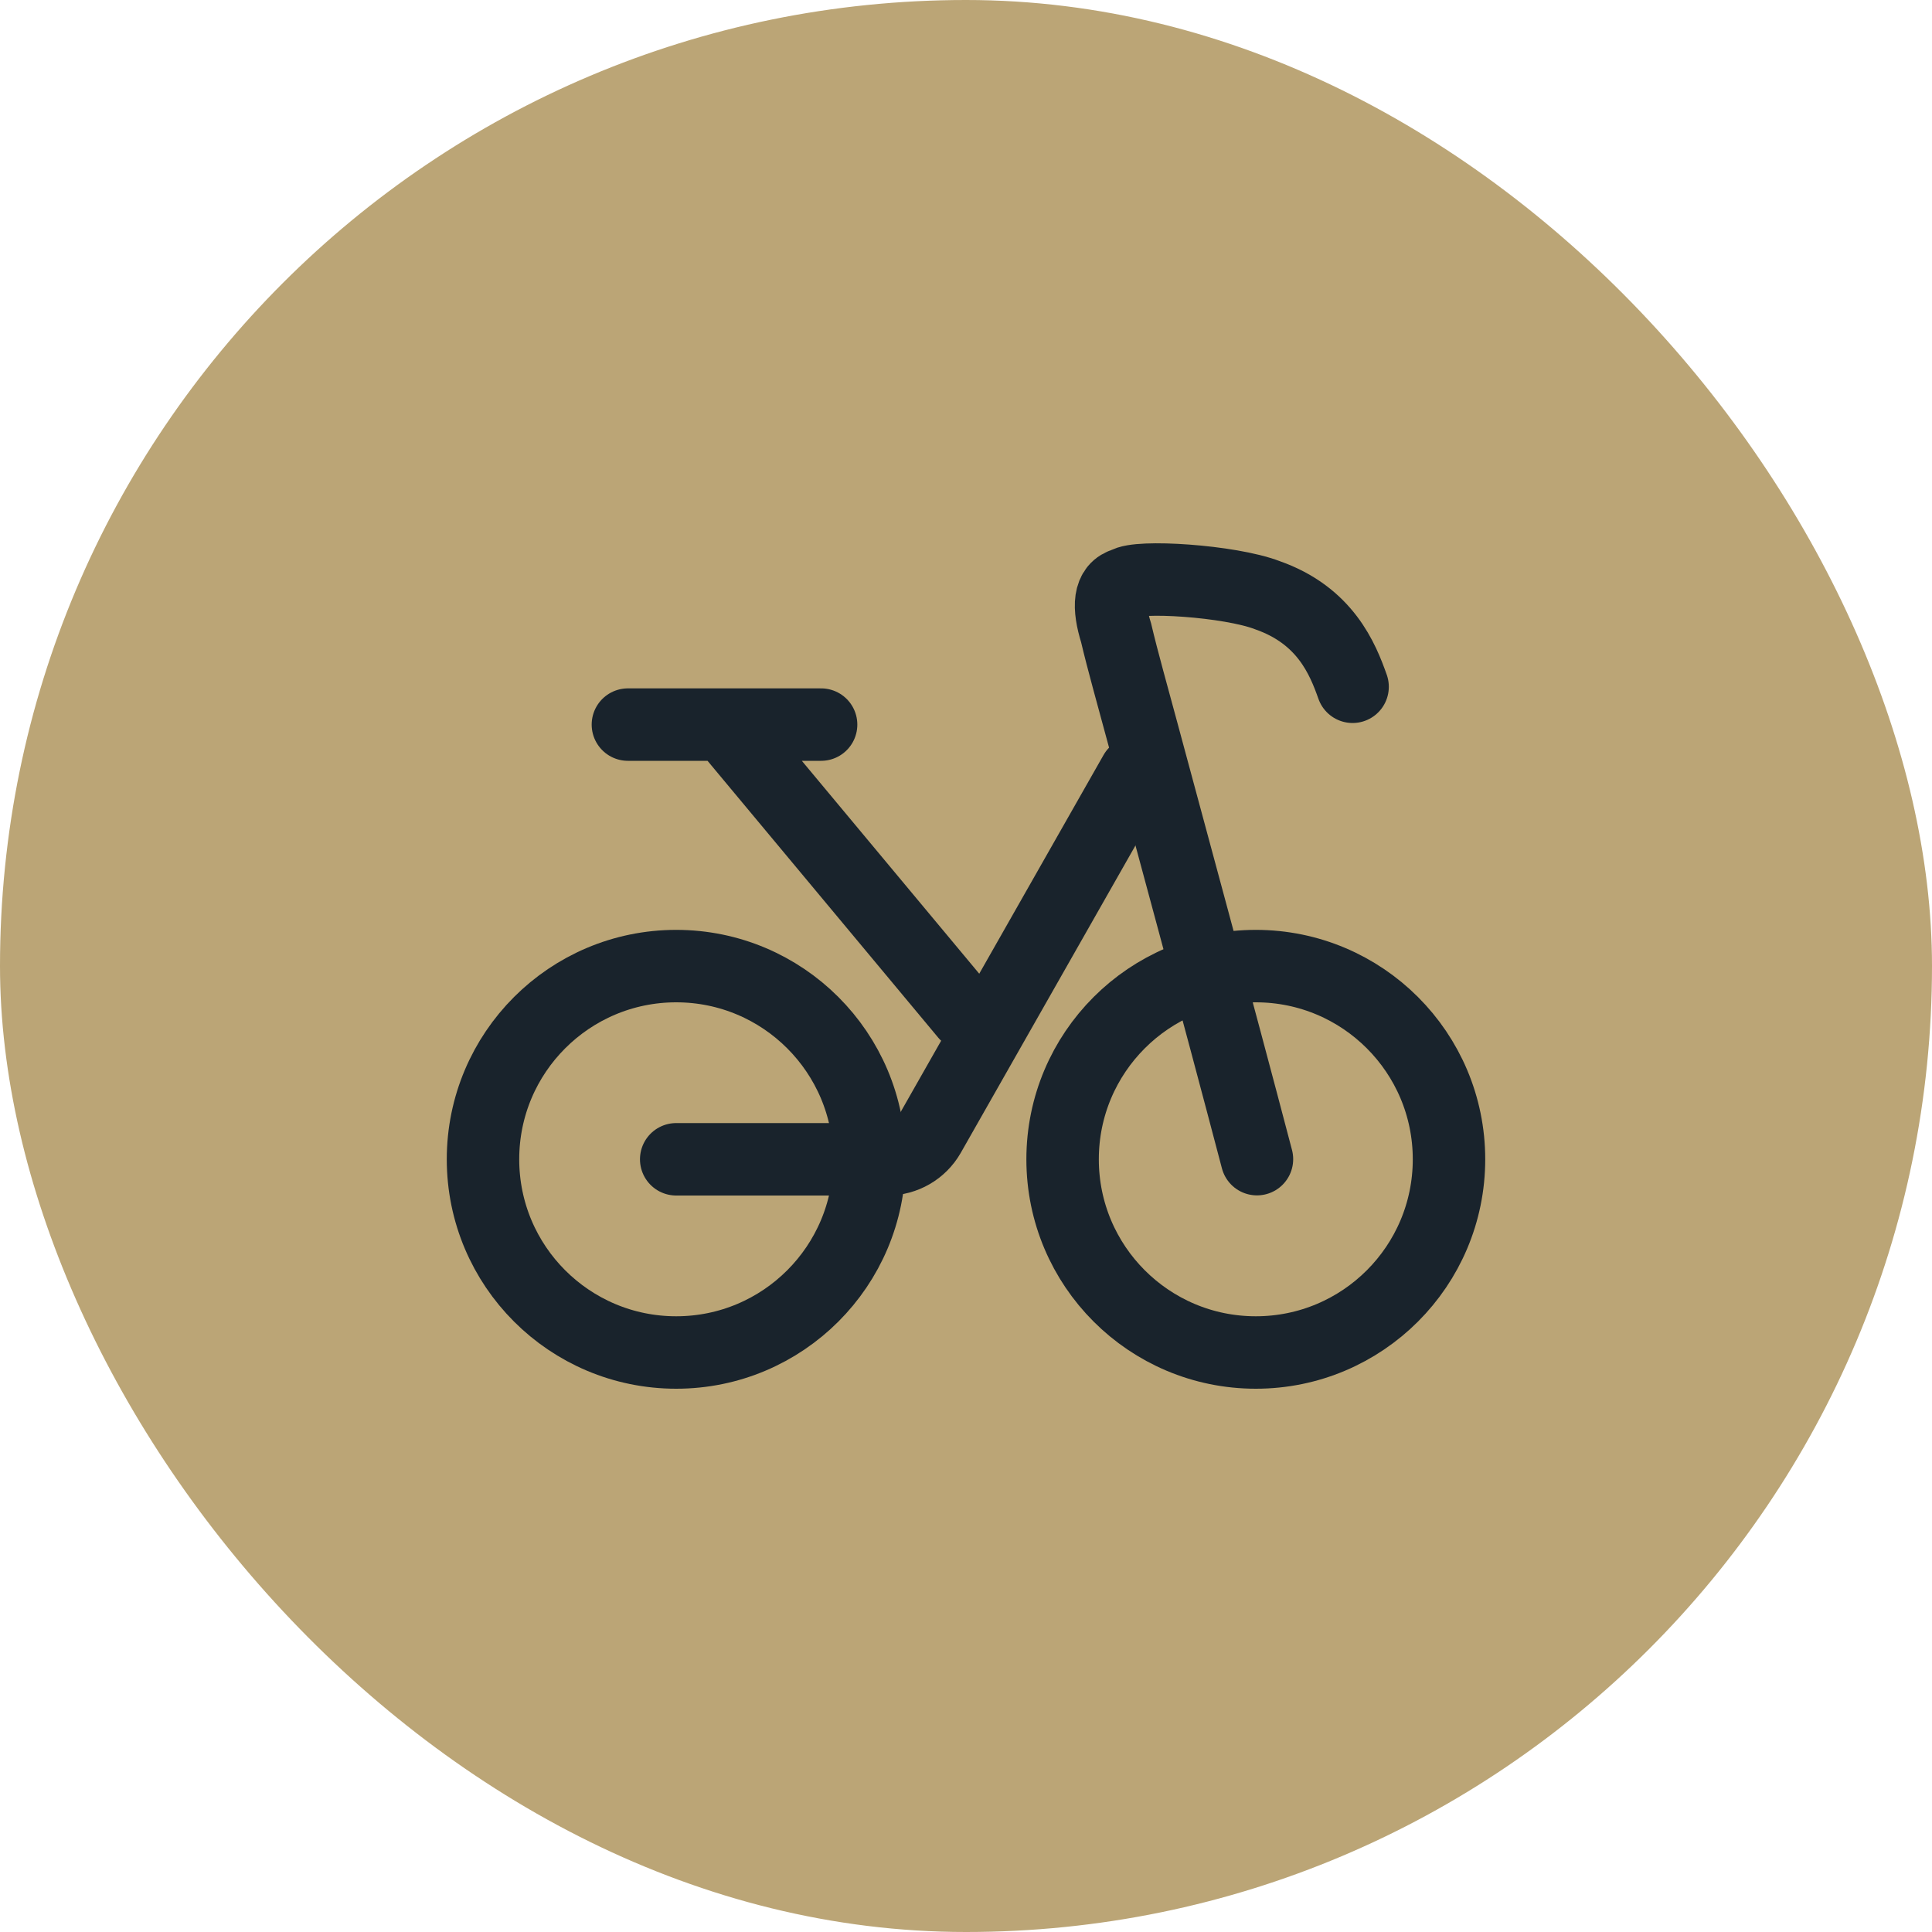 <svg width="40" height="40" viewBox="0 0 40 40" fill="none" xmlns="http://www.w3.org/2000/svg">
<rect width="40" height="40" rx="20" fill="#BBA576"/>
<path d="M14 28.002C16.209 28.002 18 26.212 18 24.002C18 21.793 16.209 20.002 14 20.002C11.791 20.002 10 21.793 10 24.002C10 26.212 11.791 28.002 14 28.002Z" stroke="#19232C" stroke-width="1.5" stroke-linecap="round" stroke-linejoin="round"/>
<path d="M26 28.002C28.209 28.002 30 26.212 30 24.002C30 21.793 28.209 20.002 26 20.002C23.791 20.002 22 21.793 22 24.002C22 26.212 23.791 28.002 26 28.002Z" stroke="#19232C" stroke-width="1.5" stroke-linecap="round" stroke-linejoin="round"/>
<path d="M14 24.002H18.371C18.73 24.002 19.062 23.809 19.24 23.497L23.5 16.002" stroke="#19232C" stroke-width="1.5" stroke-linecap="round" stroke-linejoin="round"/>
<path d="M20 21.002L15 15.002M15 15.002H13M15 15.002H17" stroke="#19232C" stroke-width="1.5" stroke-linecap="round" stroke-linejoin="round"/>
<path d="M28.004 14.219C27.8 13.643 27.44 12.743 26.24 12.323C25.46 12.023 23.54 11.903 23.3 12.083C22.953 12.169 22.94 12.563 23.108 13.103C23.244 13.682 23.456 14.428 23.648 15.143C24.14 16.973 25.22 20.939 26.024 23.999" stroke="#19232C" stroke-width="1.5" stroke-linecap="round"/>
</svg>
